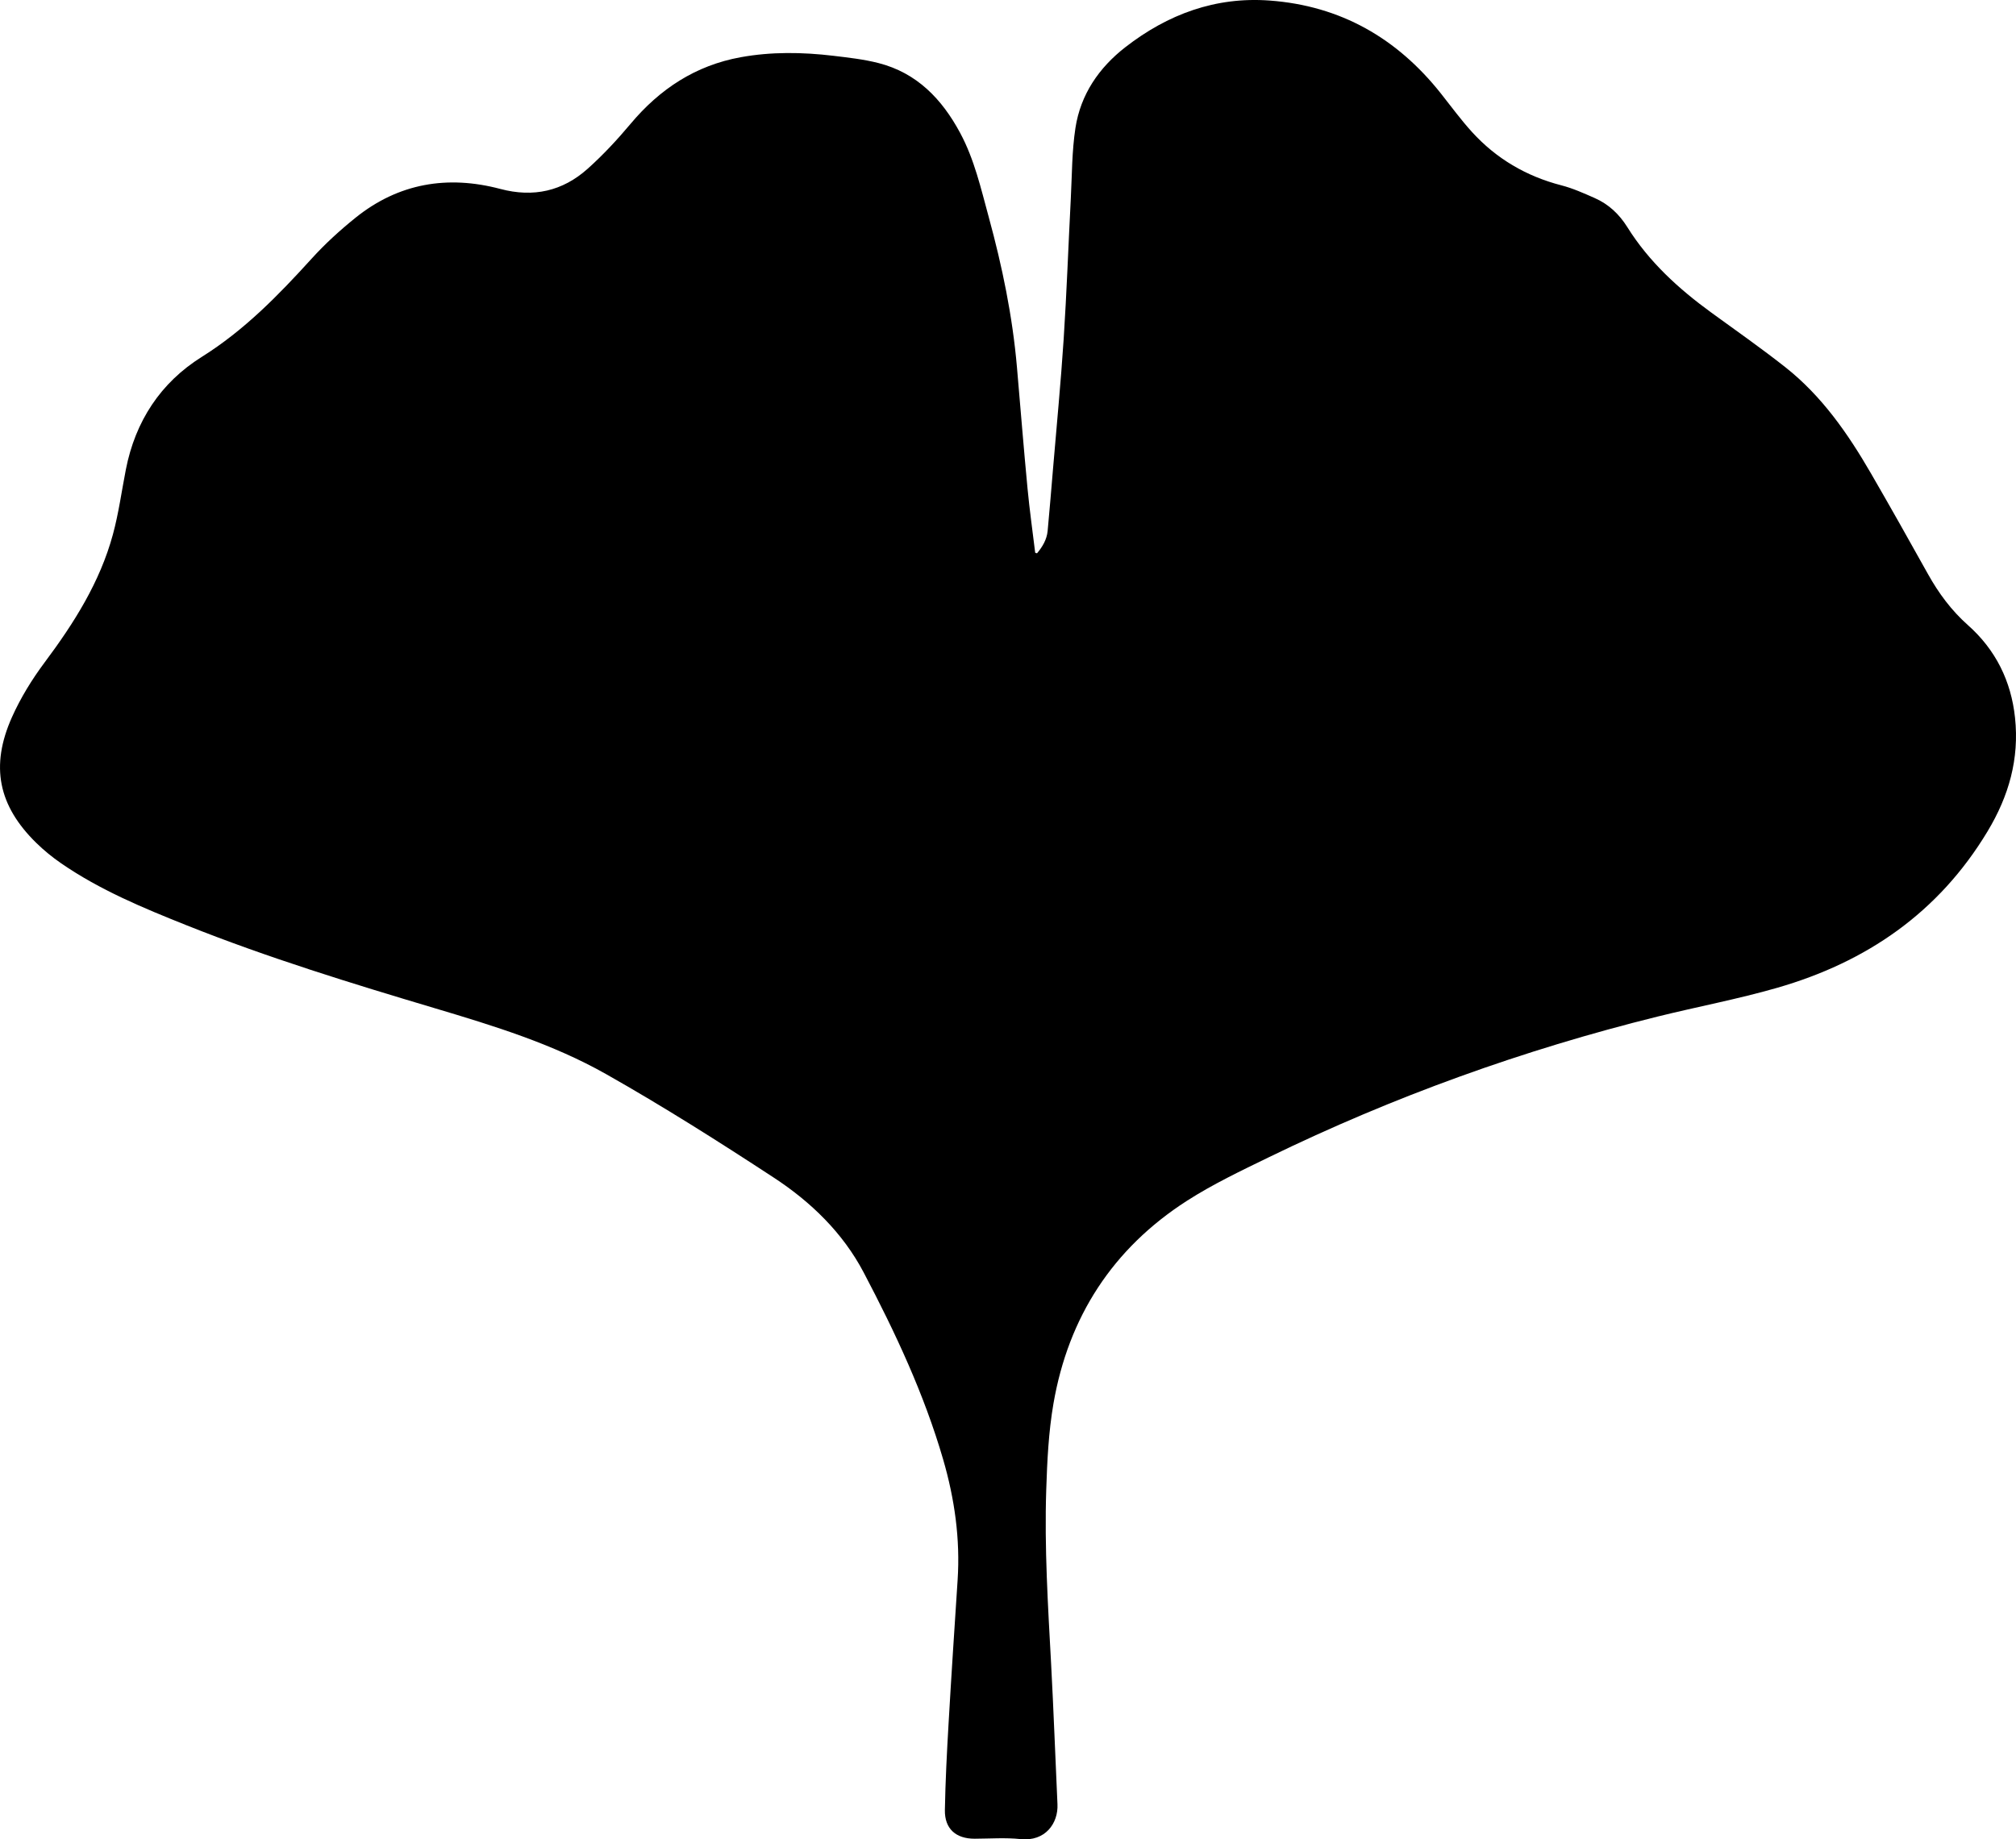 <?xml version="1.0" encoding="UTF-8"?>
<svg id="Layer_2" data-name="Layer 2" xmlns="http://www.w3.org/2000/svg" viewBox="0 0 1024.79 935.18">
  <g id="Layer_1-2" data-name="Layer 1">
    <path d="m527.12,281.36c2.78-3.33,5.01-6.99,5.43-11.46.99-10.62,1.87-21.25,2.76-31.88,1.83-21.86,3.96-43.71,5.38-65.6,1.55-23.82,2.39-47.69,3.63-71.54.62-11.96.55-24.05,2.36-35.84,2.61-17,11.94-30.62,25.42-41.09,21.51-16.7,45.78-25.71,73.33-23.67,36.04,2.66,64.75,19.14,87.04,47.28,5.19,6.55,10.14,13.34,15.75,19.51,12.38,13.61,27.63,22.56,45.53,27.18,5.81,1.5,11.39,4.02,16.91,6.46,7.04,3.11,12.41,8.14,16.55,14.76,11.02,17.67,26.12,31.42,42.83,43.56,12.55,9.12,25.27,18.03,37.44,27.63,18.58,14.65,31.86,33.79,43.58,54.03,9.83,16.98,19.45,34.09,29,51.22,5.42,9.71,11.87,18.45,20.27,25.91,14.09,12.5,21.99,28.41,23.97,47.14,2.21,20.9-3.13,39.74-13.99,57.77-24.86,41.3-61.52,66.45-106.99,79.53-19.98,5.75-40.5,9.6-60.71,14.6-68.38,16.94-134.31,40.72-197.66,71.55-14.14,6.88-28.46,13.69-41.65,22.16-37.69,24.23-60.22,59.08-67.81,103.12-2.48,14.38-3.19,29.15-3.66,43.78-.96,29.47.88,58.9,2.47,88.32,1.28,23.85,2.14,47.72,3.24,71.58.44,9.61-6.14,19.04-18.79,17.7-7.68-.81-15.51-.22-23.27-.19-9.55.04-15.34-5.04-15.17-14.57.26-14.66,1.02-29.32,1.87-43.96,1.4-24.32,3.01-48.64,4.6-72.95,1.37-20.93-1.53-41.34-7.36-61.38-9.68-33.3-24.34-64.54-40.41-95.08-10.59-20.13-26.81-35.83-45.62-48.15-27.95-18.3-56.23-36.23-85.31-52.67-27.17-15.37-57.09-24.56-86.94-33.46-42.58-12.69-85.04-25.74-126.34-42.22-22.05-8.8-44.01-17.91-63.7-31.48-4.47-3.08-8.75-6.56-12.63-10.36-19.28-18.87-23.52-38.98-12.43-63.87,4.4-9.86,10.21-19.31,16.69-27.98,14.91-19.96,28.08-40.76,34.66-64.99,2.94-10.83,4.44-22.04,6.6-33.08,4.79-24.48,17.64-44.1,38.52-57.18,21.65-13.56,38.98-31.34,55.89-49.97,6.81-7.51,14.4-14.44,22.3-20.8,21.9-17.63,46.87-21.76,73.68-14.65,16.82,4.46,31.61,1.1,44.31-10.24,7.83-6.99,15.06-14.78,21.82-22.84,14.87-17.75,33.05-29.73,56-33.9,15.64-2.84,31.39-2.6,47.11-.73,7.69.92,15.46,1.78,22.93,3.69,19.54,4.99,32.28,18.32,41.52,35.52,7.24,13.47,10.57,28.28,14.56,42.87,6.84,25.04,12.08,50.39,14.32,76.29,1.78,20.53,3.42,41.07,5.37,61.58,1.04,10.94,2.58,21.82,3.9,32.73.31.1.62.2.93.3Z"/>
  </g>
</svg>